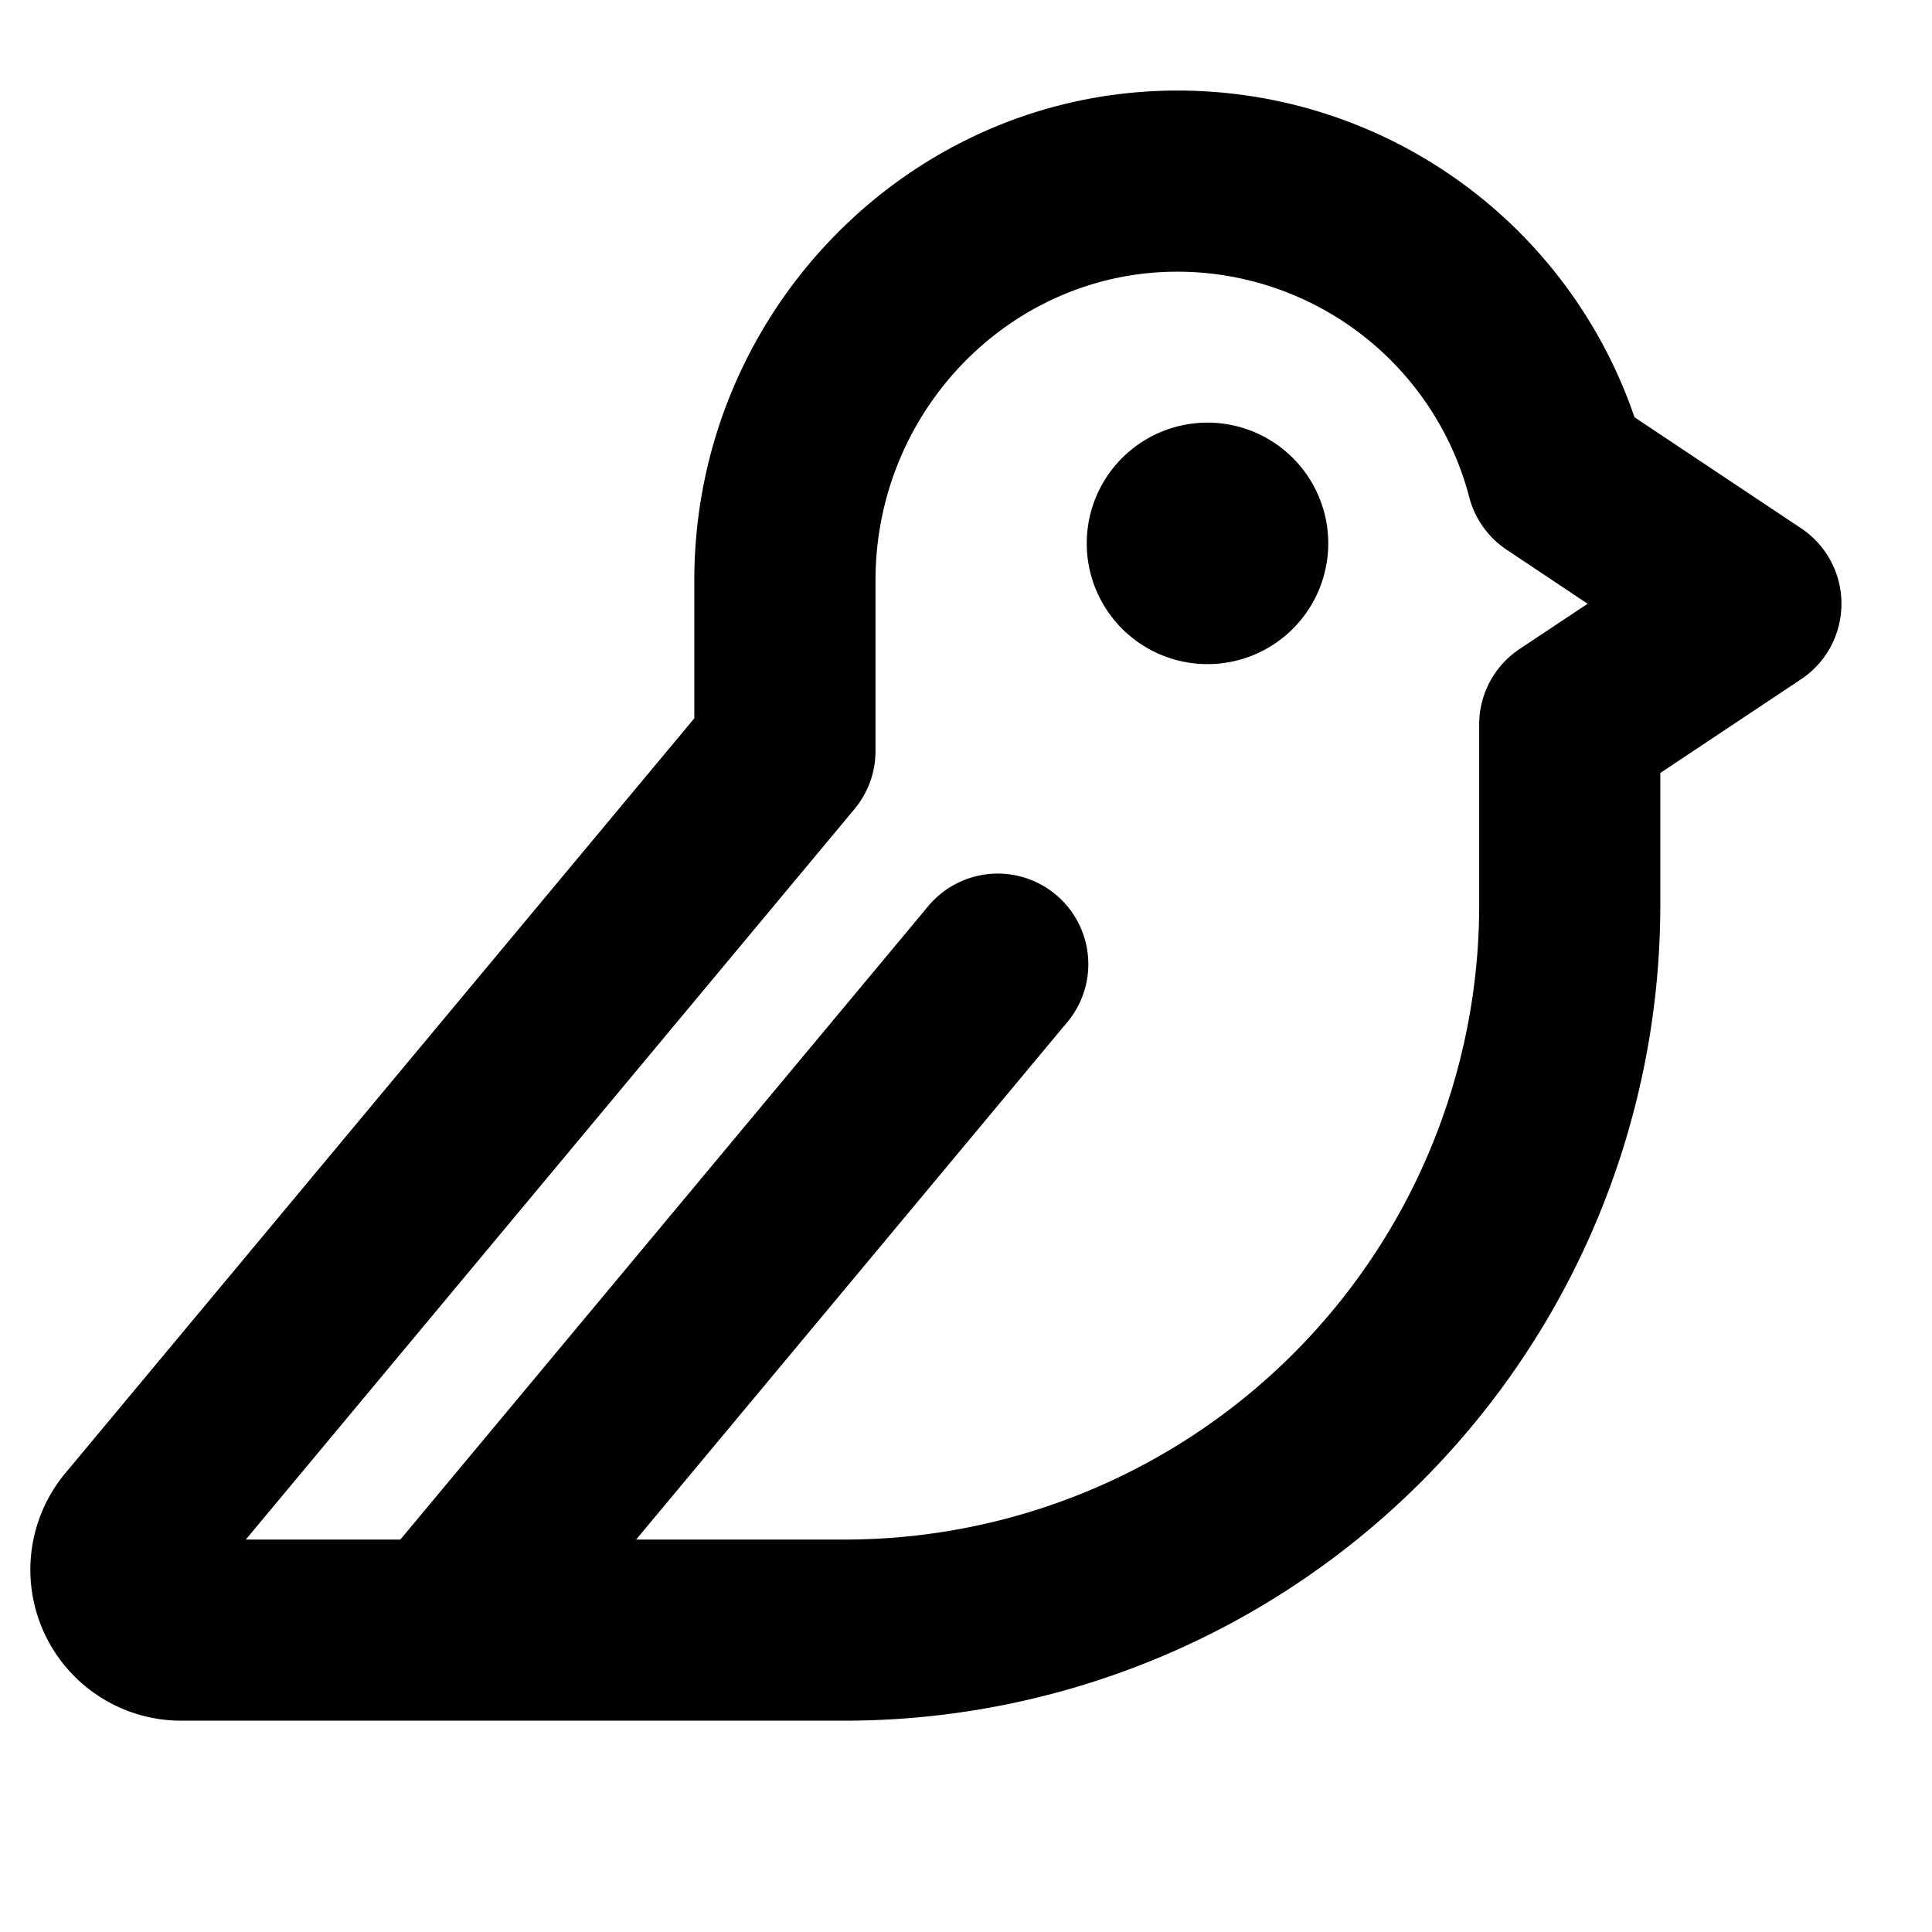 <svg xmlns="http://www.w3.org/2000/svg" viewBox="0 0 256 256">
  <path d="M176,72a16,16,0,1,1-16-16A16,16,0,0,1,176,72Zm68,8a12,12,0,0,1-5.34,10L220,102.42V120A108.12,108.12,0,0,1,112,228H24A20,20,0,0,1,8.41,195.5l.15-.18L92,95.18V76.89C92,41.28,120.57,12.17,155.69,12H156a63.94,63.94,0,0,1,60.58,43.29L238.66,70A12,12,0,0,1,244,80Zm-33.63,0-10.69-7.13a12,12,0,0,1-5-7A40,40,0,0,0,156,36h-.19c-21.95.11-39.8,18.45-39.8,40.89V99.52a12,12,0,0,1-2.79,7.69L32.57,204H53.05l69.74-83.68a12,12,0,1,1,18.43,15.36L84.29,204H112a84.09,84.09,0,0,0,84-84V96a12,12,0,0,1,5.35-10Z"></path>
</svg>
